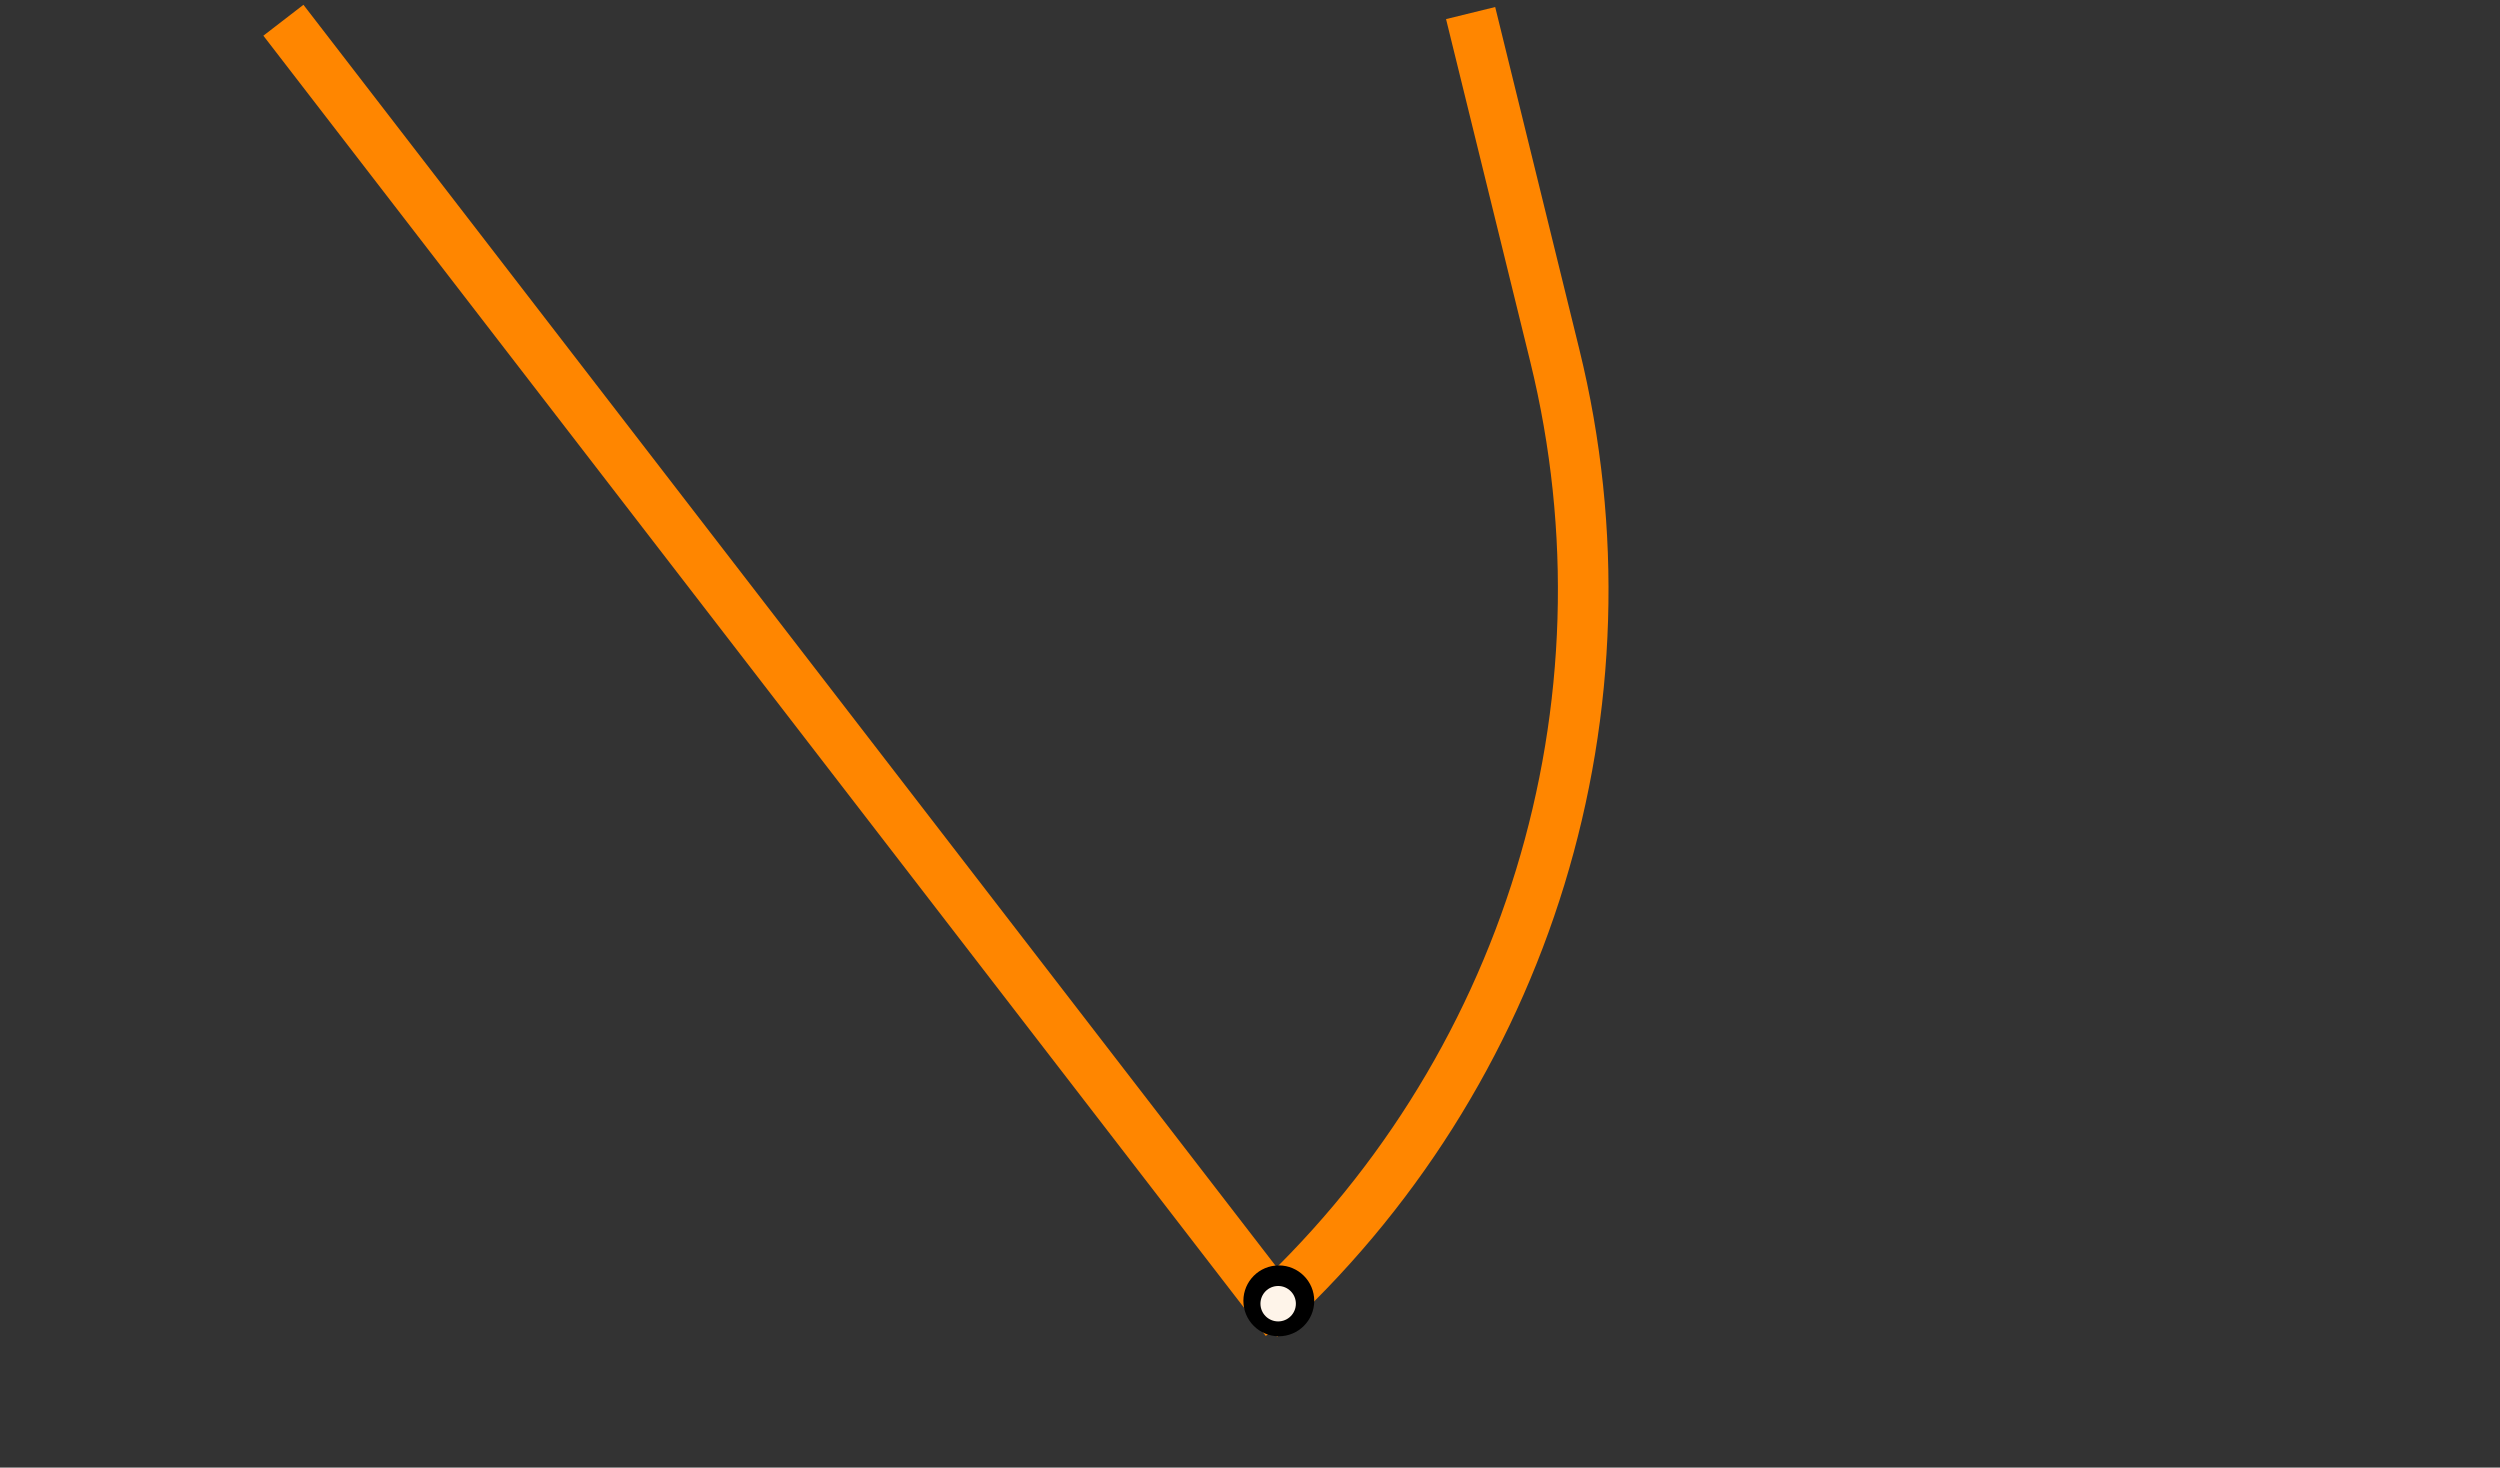 <svg width="247" height="145" viewBox="0 0 247 145" fill="none" xmlns="http://www.w3.org/2000/svg">
<rect x="0" y="0" width="247" height="145" fill="#333333" stroke="none"/>
<path d="M28 2L127.039 130.464" stroke="#FF8600" stroke-width="5"/>
<path d="M124.504 130.211V130.211C150.949 106.28 162.129 69.768 153.616 35.134L145.297 1.29" stroke="#FF8600" stroke-width="5"/>
<circle cx="126.347" cy="128.524" r="3.5" transform="rotate(-5.569 126.347 128.524)" fill="black"/>
<circle cx="126.283" cy="128.806" r="1.75" transform="rotate(-5.569 126.283 128.806)" fill="#FEF4E9"/>
</svg>

